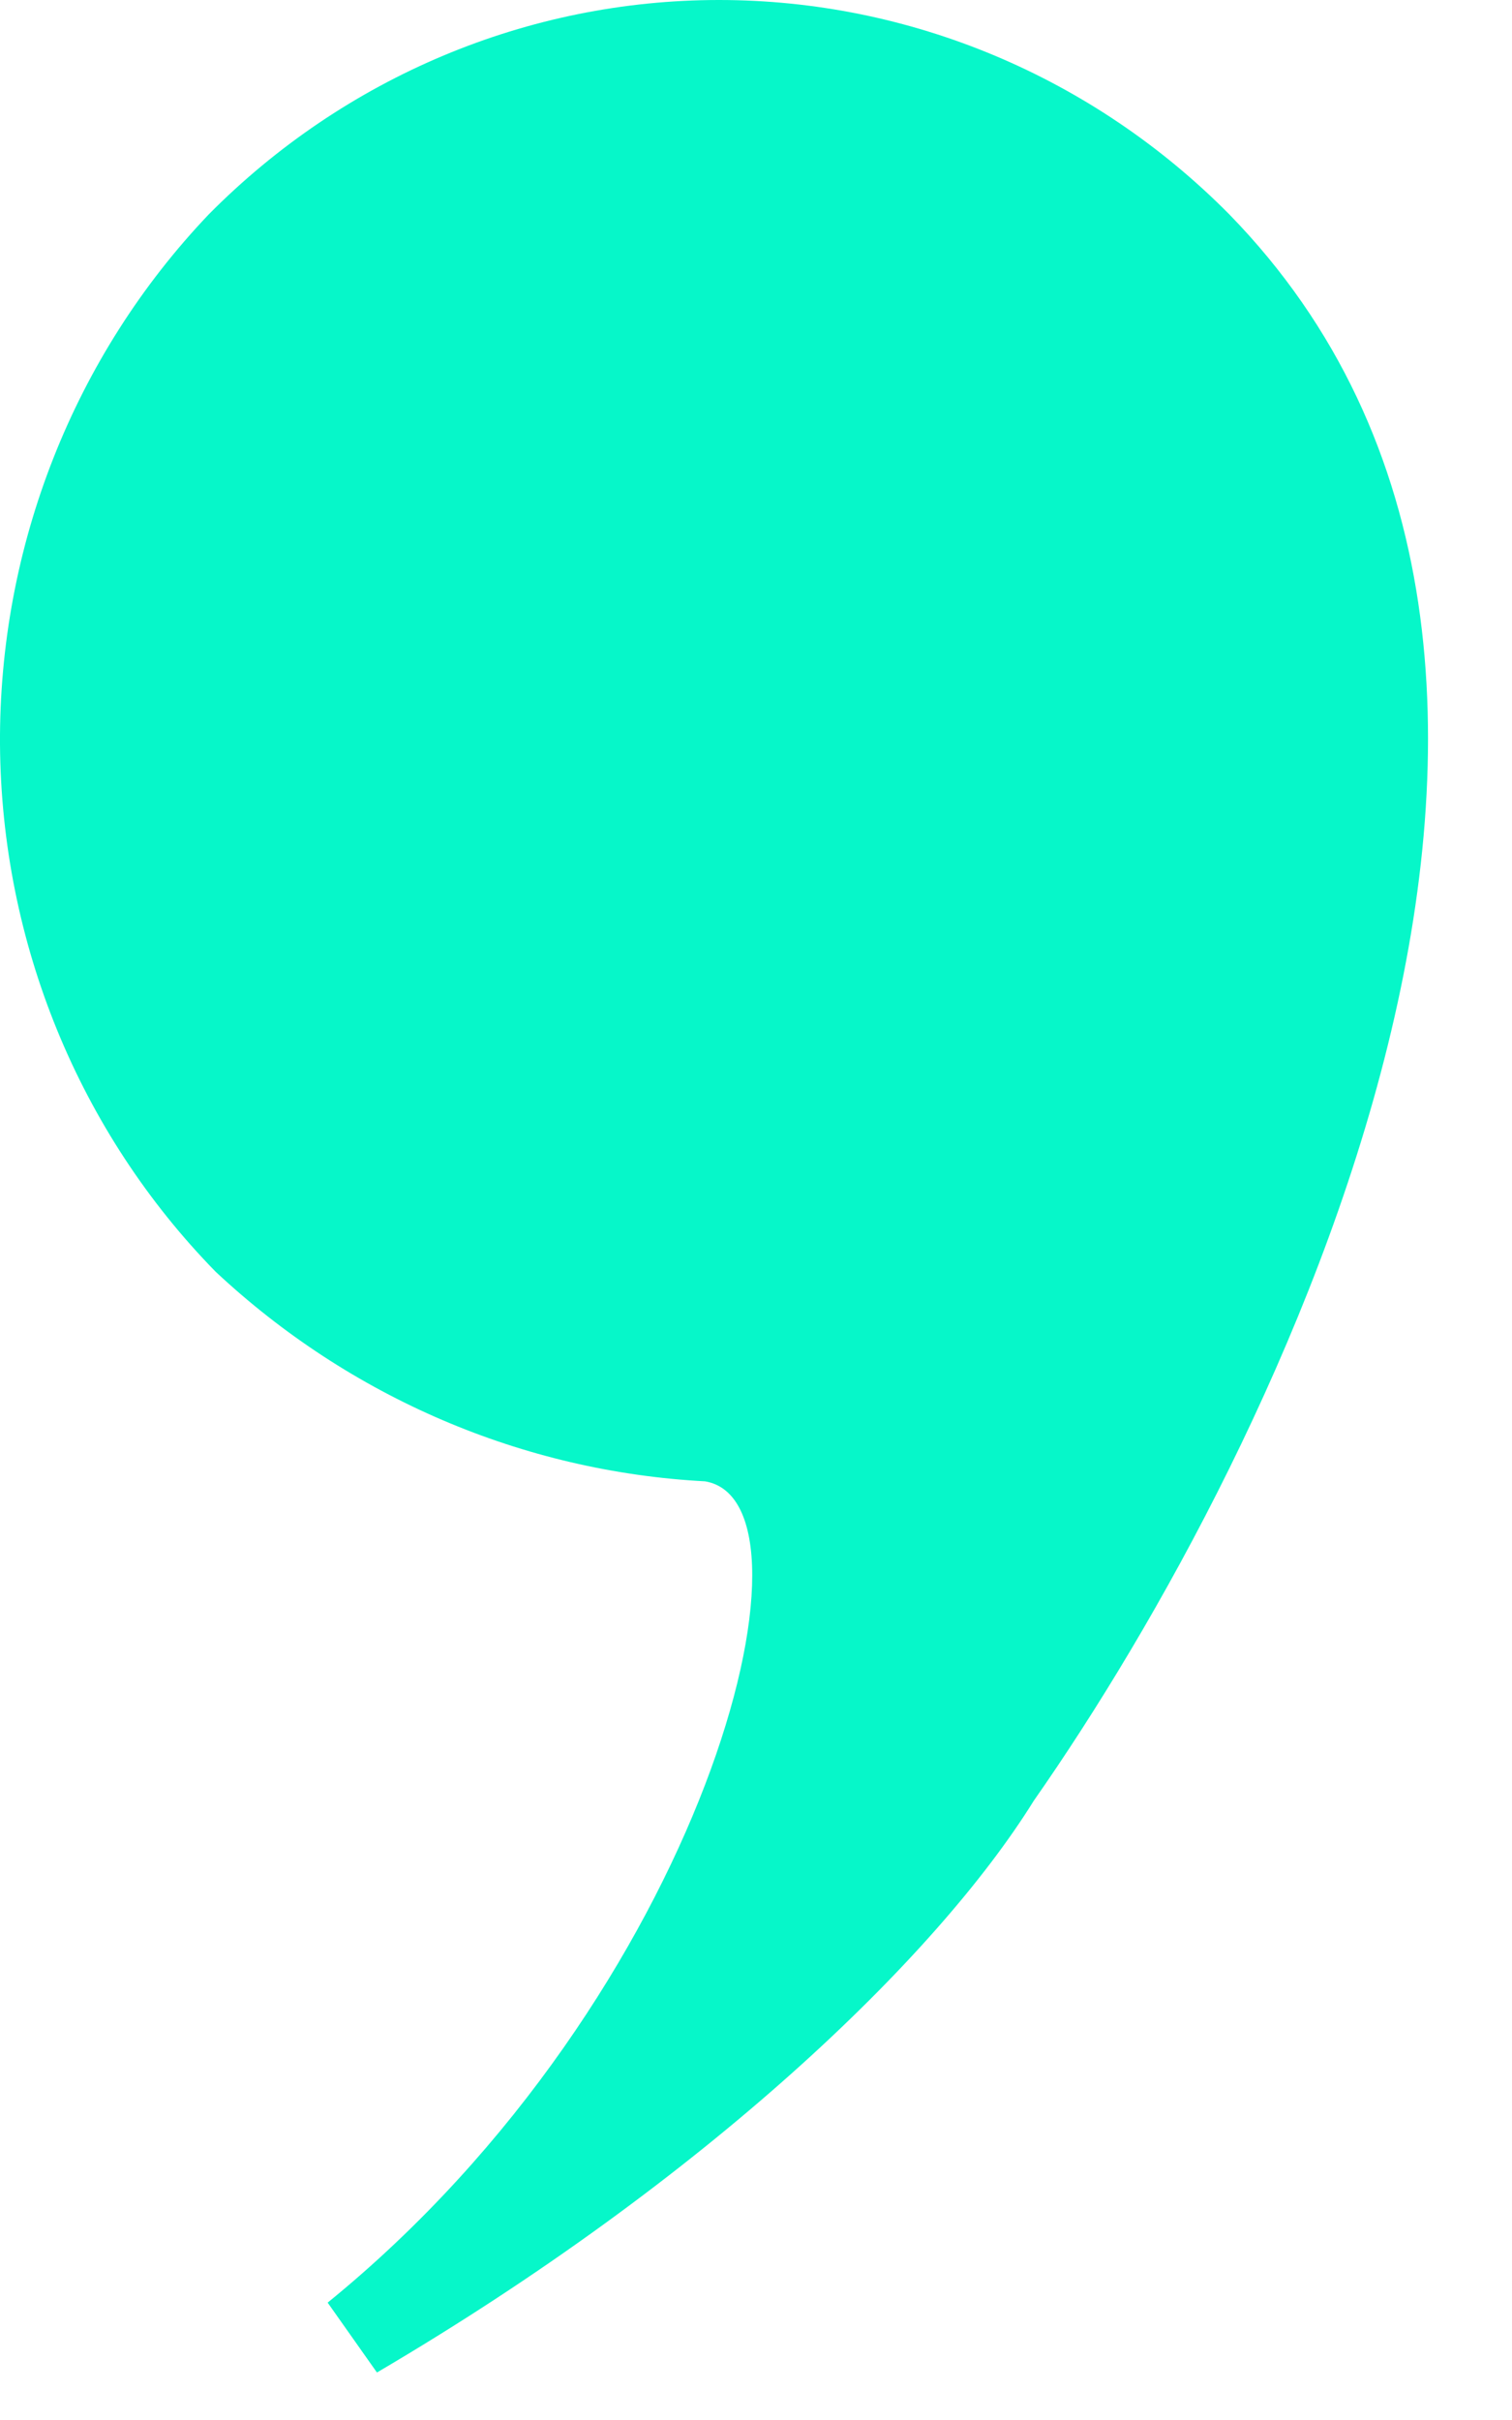 <?xml version="1.0" encoding="utf-8"?>
<svg xmlns="http://www.w3.org/2000/svg" fill="none" height="100%" overflow="visible" preserveAspectRatio="none" style="display: block;" viewBox="0 0 10 16" width="100%">
<path d="M6.837 11.906C6.191 12.946 4.663 14.411 2.493 15.686L2.167 15.224C4.663 13.195 5.495 9.933 4.663 9.794C3.459 9.73 2.315 9.24 1.426 8.408C0.521 7.483 0.009 6.23 0 4.922C-0.008 3.613 0.488 2.354 1.381 1.417C2.28 0.509 3.492 0 4.755 0C6.019 0 7.231 0.509 8.13 1.417C11.032 4.393 8.456 9.591 6.837 11.906Z" fill="#06F7C9" id="Vector"/>
</svg>